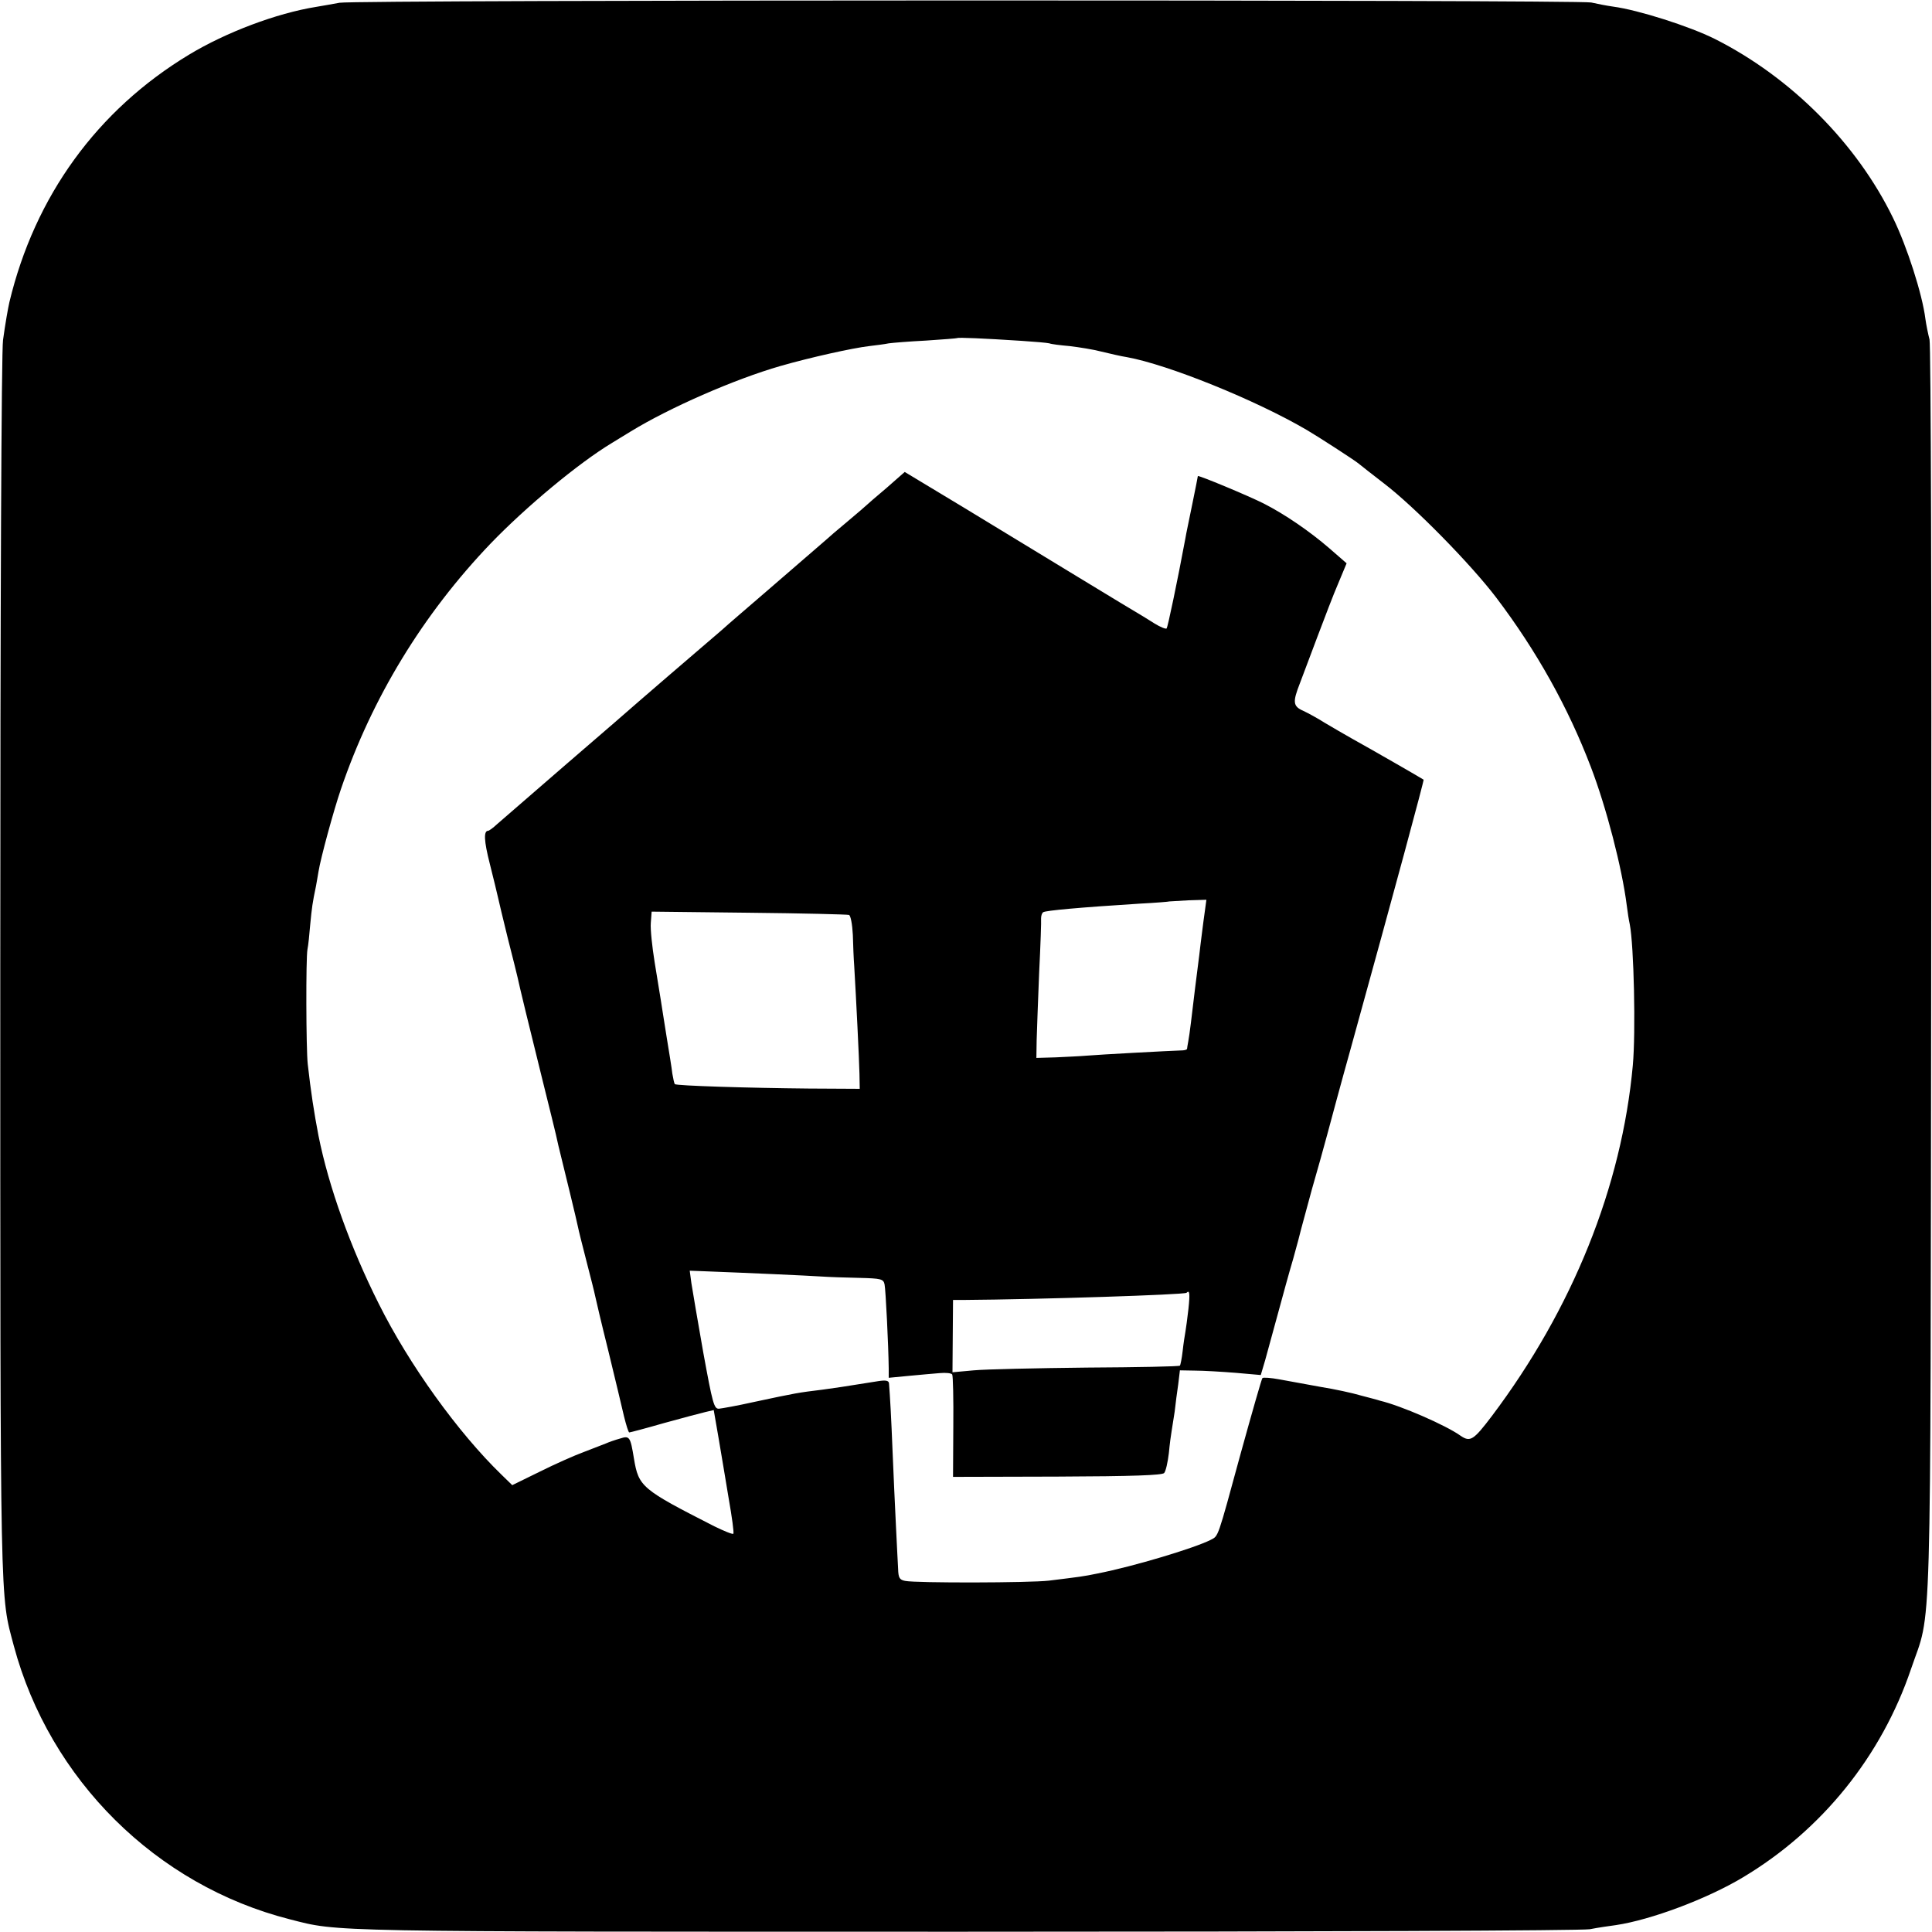 <?xml version="1.0" standalone="no"?>
<!DOCTYPE svg PUBLIC "-//W3C//DTD SVG 20010904//EN"
 "http://www.w3.org/TR/2001/REC-SVG-20010904/DTD/svg10.dtd">
<svg version="1.0" xmlns="http://www.w3.org/2000/svg"
 width="700pt" height="700pt" viewBox="0 0 700 700"
 preserveAspectRatio="xMidYMid meet">
<g transform="translate(0,700) scale(0.1,-0.1)"
fill="#000000" stroke="none">
<path d="M1230 6990 c-25 -5 -63 -11 -85 -15 -143 -23 -326 -92 -460 -173
-333 -201 -559 -513 -651 -897 -5 -22 -15 -78 -23 -137 -6 -37 -10 -986 -10
-2273 0 -2366 -1 -2269 49 -2458 130 -485 516 -868 1000 -991 180 -46 106 -45
2445 -45 1313 0 2232 4 2265 9 30 6 73 12 95 15 127 19 330 95 460 173 286
171 502 439 609 755 76 224 70 12 73 2527 2 1336 -1 2269 -6 2290 -5 19 -12
53 -15 75 -11 89 -67 263 -117 365 -131 270 -370 510 -646 649 -92 46 -278
105 -368 117 -22 3 -58 10 -80 15 -50 10 -4473 10 -4535 -1z m2472 -1225 c47
-3 92 -7 100 -9 7 -3 40 -7 74 -10 33 -4 85 -12 115 -20 30 -7 71 -17 92 -20
149 -27 466 -155 652 -264 41 -24 174 -110 188 -122 7 -6 48 -38 92 -72 110
-84 314 -292 406 -413 147 -194 261 -399 343 -614 56 -146 113 -366 130 -501
3 -25 8 -56 11 -69 15 -77 22 -391 11 -511 -40 -439 -218 -882 -511 -1271 -66
-87 -78 -95 -113 -71 -53 38 -216 109 -292 127 -8 3 -40 11 -70 19 -30 9 -95
23 -145 31 -49 9 -116 21 -148 27 -32 6 -60 8 -63 5 -3 -3 -38 -126 -79 -274
-85 -312 -80 -297 -108 -312 -59 -30 -278 -96 -410 -122 -53 -11 -64 -12 -177
-26 -69 -8 -478 -9 -520 -1 -21 4 -25 11 -26 44 -1 21 -5 93 -8 159 -3 66 -9
185 -12 265 -5 126 -9 197 -13 248 -1 10 -12 12 -38 8 -50 -8 -114 -18 -133
-21 -8 -1 -40 -6 -70 -10 -89 -11 -91 -11 -250 -45 -58 -13 -114 -23 -125 -24
-18 -1 -23 18 -57 204 -20 113 -39 226 -43 251 l-6 45 53 -2 c159 -6 379 -16
423 -19 28 -2 89 -4 138 -5 80 -2 88 -4 92 -24 4 -19 14 -220 15 -304 l0 -34
73 7 c39 4 90 8 112 10 22 2 42 0 45 -5 3 -4 5 -90 4 -189 l-1 -182 378 1
c276 1 380 5 387 13 6 7 13 39 17 72 3 33 8 69 10 80 2 11 7 43 11 70 3 28 9
73 13 100 l6 50 55 -1 c30 0 96 -4 147 -8 l91 -8 16 54 c8 29 29 105 46 168
17 63 42 154 56 201 13 47 26 95 28 105 3 10 20 75 39 144 20 69 45 159 56
200 11 41 49 183 86 315 164 593 265 968 263 970 -5 4 -200 116 -258 148 -30
17 -75 43 -100 58 -25 16 -60 35 -77 43 -39 17 -40 32 -13 101 10 27 39 104
64 170 25 66 58 153 75 192 l30 72 -62 54 c-73 63 -161 123 -237 162 -55 28
-240 105 -240 100 0 -2 -9 -47 -20 -101 -11 -55 -23 -110 -25 -124 -30 -161
-64 -322 -68 -327 -3 -3 -23 5 -44 18 -21 13 -46 29 -55 34 -10 6 -109 65
-220 133 -112 68 -299 182 -416 253 l-214 129 -66 -58 c-37 -31 -69 -59 -72
-62 -3 -3 -34 -30 -70 -60 -36 -30 -70 -59 -76 -65 -15 -13 -43 -37 -214 -185
-80 -69 -150 -129 -156 -135 -6 -5 -35 -31 -65 -56 -85 -73 -211 -181 -244
-210 -17 -15 -133 -116 -260 -225 -126 -109 -241 -209 -255 -221 -14 -13 -28
-23 -31 -23 -17 0 -16 -35 6 -121 13 -52 26 -105 29 -119 3 -14 19 -81 36
-150 18 -69 33 -132 35 -140 5 -25 44 -186 91 -375 25 -99 46 -187 48 -195 2
-8 6 -26 9 -40 21 -85 68 -278 71 -295 2 -11 16 -67 31 -125 15 -58 29 -113
31 -124 2 -10 23 -100 48 -200 24 -99 50 -207 57 -238 8 -32 16 -58 19 -58 3
0 60 15 126 34 65 18 133 36 150 40 l30 7 17 -98 c9 -54 26 -153 37 -221 12
-68 20 -126 17 -129 -3 -3 -34 10 -69 27 -263 134 -274 143 -291 245 -13 80
-16 84 -50 73 -18 -5 -41 -13 -52 -18 -11 -4 -47 -18 -80 -31 -33 -12 -105
-44 -159 -71 l-100 -49 -39 38 c-157 152 -335 399 -445 620 -102 203 -181 423
-218 608 -16 83 -28 161 -39 260 -6 54 -7 384 -1 415 3 14 7 54 10 90 6 62 8
78 21 140 2 14 7 37 9 52 8 50 55 222 81 298 113 332 298 635 542 890 129 134
319 292 440 365 9 6 40 24 67 41 140 86 377 190 544 238 108 31 261 65 321 72
25 3 57 7 71 10 14 2 75 7 135 10 61 4 111 8 113 9 3 3 96 -1 234 -10z m664
-2062 c-3 -21 -8 -58 -11 -83 -3 -25 -8 -62 -10 -82 -10 -77 -20 -158 -30
-243 -3 -27 -8 -59 -10 -70 -2 -11 -4 -22 -4 -25 -1 -4 -11 -6 -23 -6 -35 -1
-298 -15 -343 -19 -22 -2 -71 -4 -110 -6 l-70 -2 1 64 c1 35 5 145 9 244 5 99
8 188 7 197 0 10 3 20 8 23 10 6 128 17 350 31 58 3 106 7 107 8 1 0 31 2 68
4 l66 2 -5 -37z m-1290 -18 c6 -2 12 -33 14 -72 1 -37 3 -88 5 -113 7 -117 18
-341 19 -390 l1 -55 -185 1 c-216 2 -479 10 -485 16 -2 2 -6 20 -9 38 -2 19
-12 80 -21 135 -9 55 -18 115 -21 133 -3 19 -13 80 -22 135 -9 56 -16 120 -14
143 l3 41 352 -4 c194 -2 357 -6 363 -8z m1230 -1427 c-4 -35 -9 -72 -11 -83
-2 -11 -7 -42 -10 -70 -3 -27 -8 -51 -10 -53 -2 -3 -154 -6 -337 -7 -183 -2
-368 -6 -410 -10 l-77 -7 1 131 1 131 36 0 c280 2 803 19 810 26 11 11 13 -1
7 -58z"/>
</g>
</svg>
